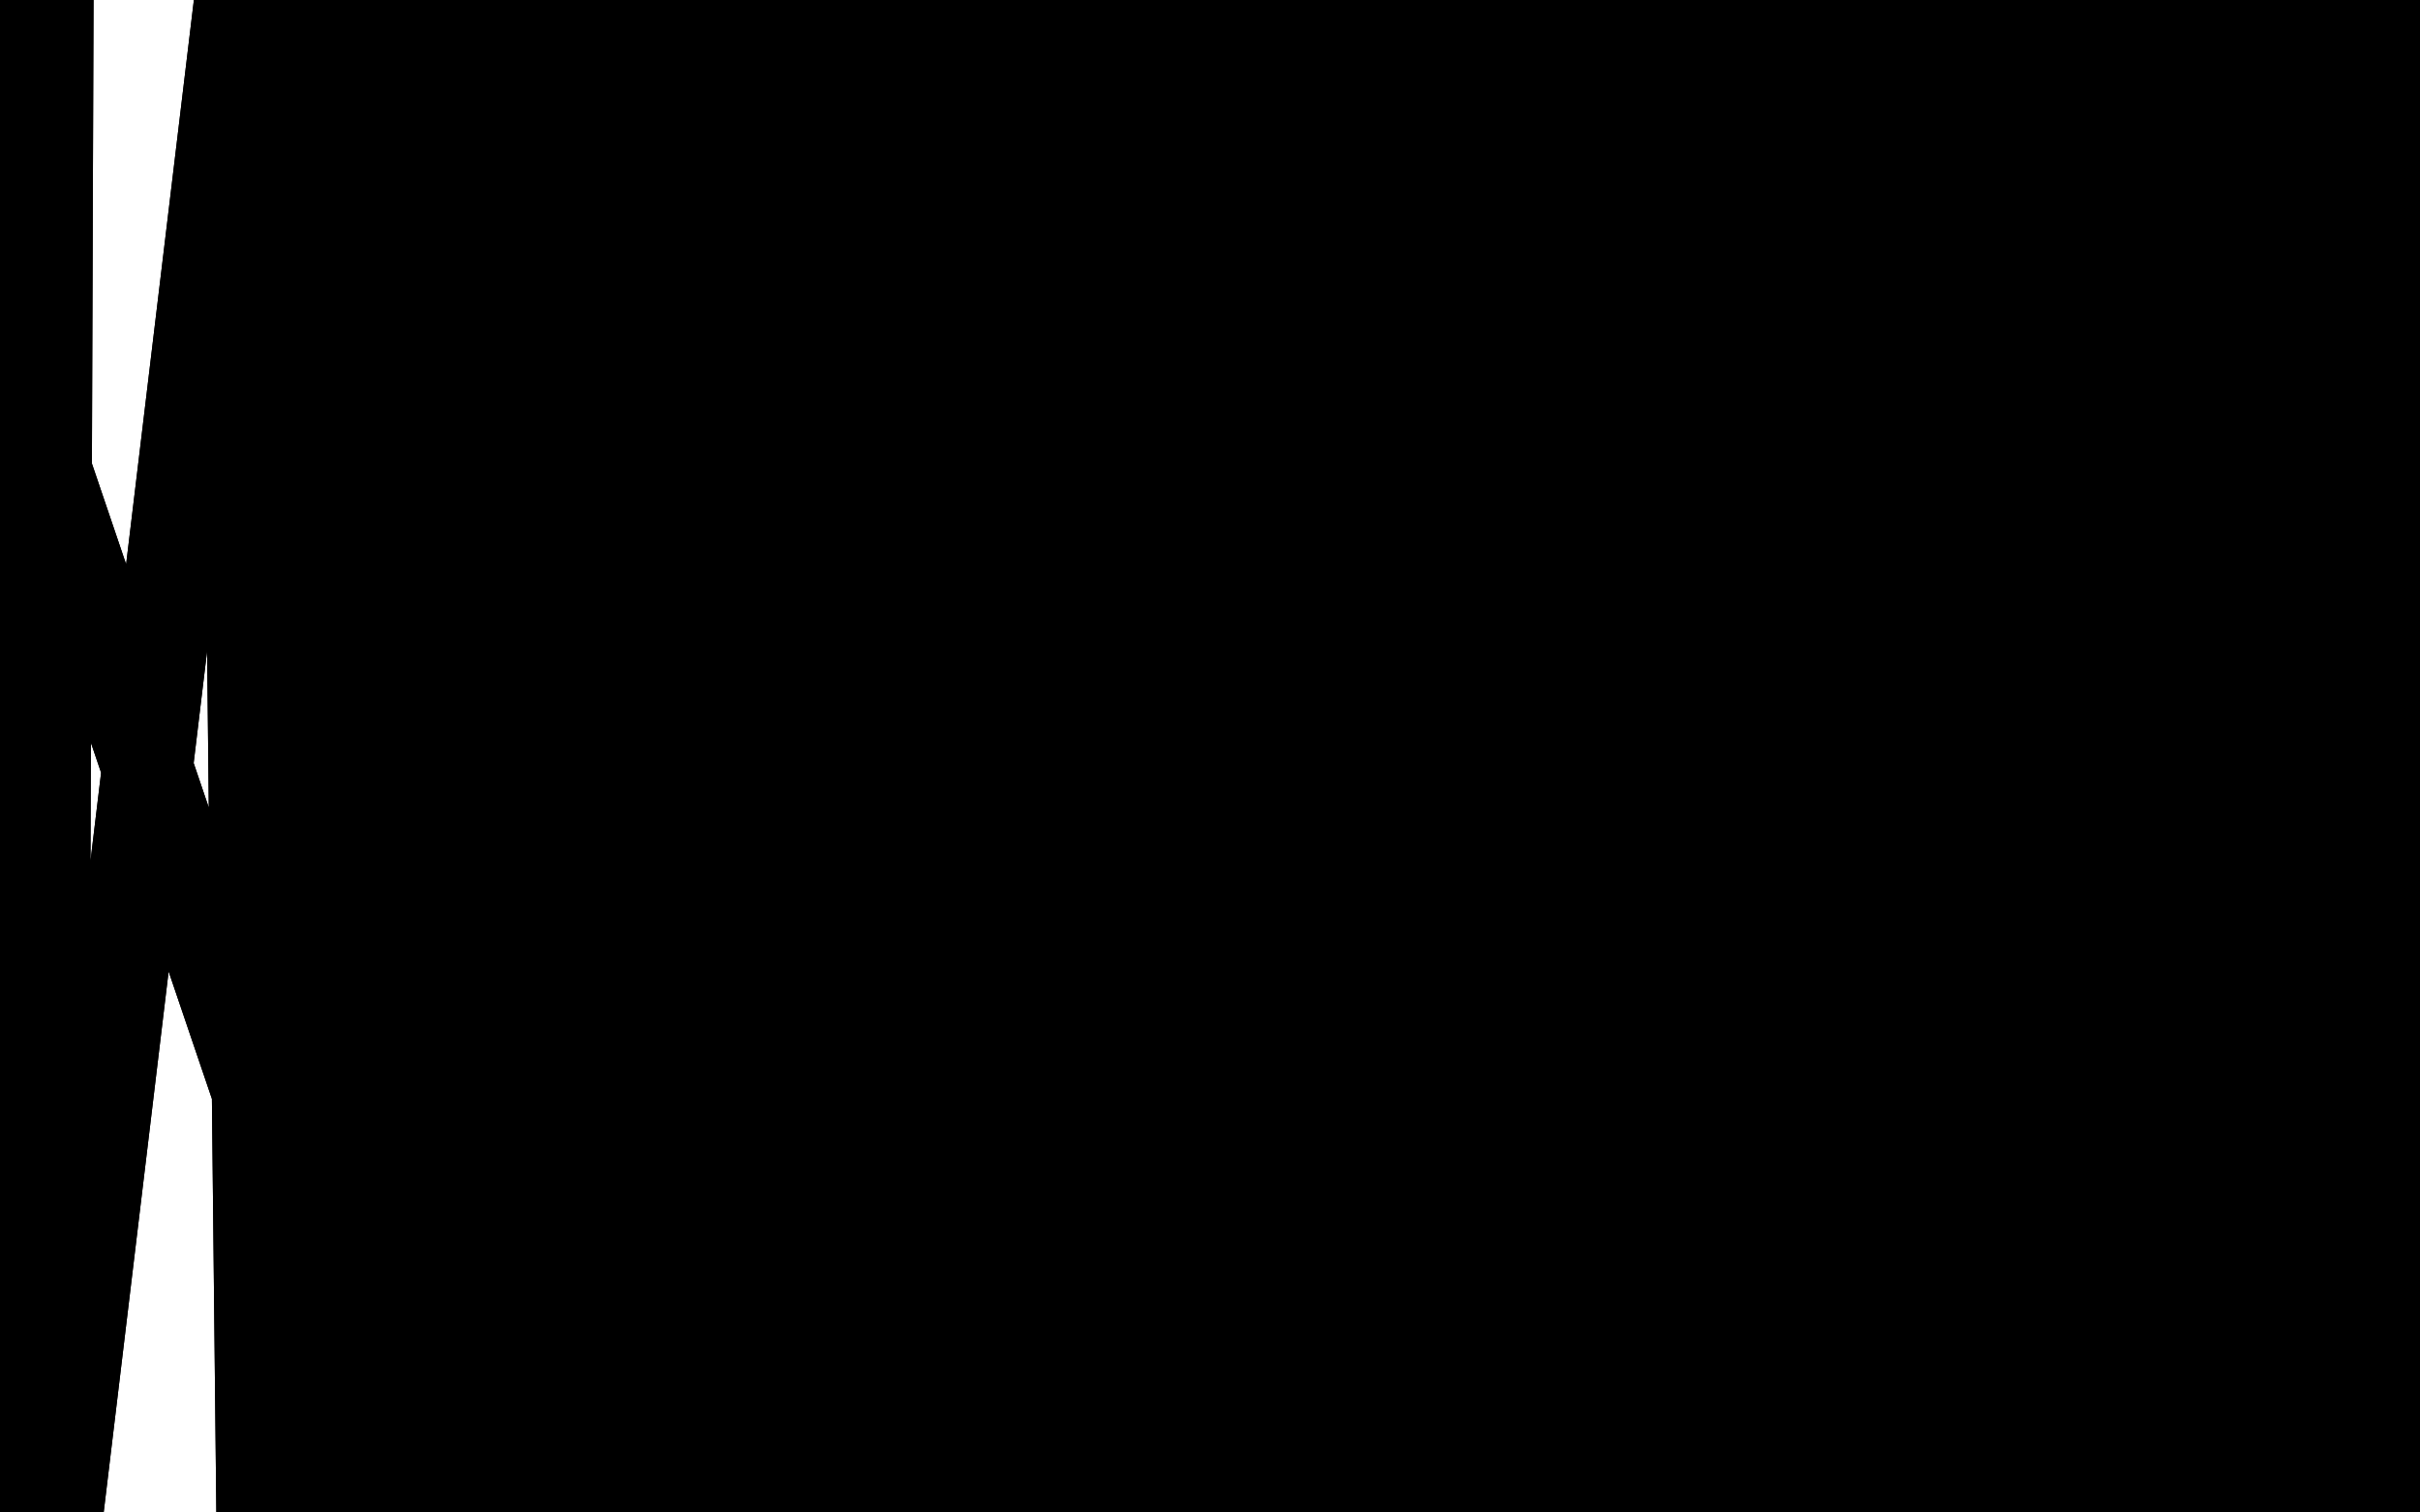 <?xml version="1.0" standalone="no"?>
<!DOCTYPE svg PUBLIC "-//W3C//DTD SVG 1.1//EN"
"http://www.w3.org/Graphics/SVG/1.1/DTD/svg11.dtd">

<svg width="800" height="500" version="1.1" xmlns="http://www.w3.org/2000/svg" xmlns:xlink="http://www.w3.org/1999/xlink" style="stroke-antialiasing: false"><desc>This SVG has been created on https://colorillo.com/</desc><rect x='0' y='0' width='800' height='500' style='fill: rgb(255,255,255); stroke-width:0' /><polyline points="38,508 71,19 51,512 82,18 64,516 93,17 78,518 105,17 93,521 117,14 106,522 134,13 122,522 148,12 137,522" style="fill: none; stroke: #ffffff; stroke-width: 30; stroke-linejoin: round; stroke-linecap: round; stroke-antialiasing: false; stroke-antialias: 0; opacity: 1.0"/>
<polyline points="-10,479 28,28 -6,484 32,25 -1,489 36,24 4,492 39,23 10,497 45,23 20,501 53,22 28,505 61,20 38,508" style="fill: none; stroke: #ffffff; stroke-width: 30; stroke-linejoin: round; stroke-linecap: round; stroke-antialiasing: false; stroke-antialias: 0; opacity: 1.0"/>
<polyline points="137,522 164,11 151,522 177,11 167,522 191,9 182,522 208,9 197,522 220,9 211,522 237,9 227,522 250,9 242,522 267,9 254,523 280,9 270,523 297,9 283,523 310,8 300,524 327,7 314,524 341,7 330,524 356,7 343,524 369,6 359,524 385,6 372,525 399,6 386,527 414,4 400,527 428,3 416,527 443,2 430,527 458,1 443,527 472,0 460,527 487,0 474,527 500,-2 489,527 516,-3 503,527 531,-4 519,527 546,-5 532,527 561,-7 548,527 575,-8 561,527 591,-10 576,527 605,-11 588,527 620,-14 603,525 635,-15 615,525 649,-16 629,525 661,-18 642,525 677,-19 655,525 688,-19 668,525 703,-20 680,525 715,-21 692,525 727,-22 704,527 741,-22 716,527 753,-22 727,528 766,-22 738,528 777,-22 748,529 788,-22 758,530 801,-22 769,530 809,-22 776,532 819,-22 784,532 827,-22 791,533 835,-22 796,533 841,-22 801,533 846,-21 807,533 848,-20 810,533 852,-19 812,533 853,-18 813,533 855,-15 814,533 857,-13 814,533 858,-10 814,533 858,-9 814,533 858,-7 814,533 858,-7 815,533 858,-5 815,532" style="fill: none; stroke: #ffffff; stroke-width: 30; stroke-linejoin: round; stroke-linecap: round; stroke-antialiasing: false; stroke-antialias: 0; opacity: 1.0"/>
<polyline points="25,115 21,109 21,109 59,342 59,342 17,102 17,102 55,345 55,345 16,96 16,96 48,352 48,352 16,90 16,90 37,364 37,364 16,84 16,84 25,379 25,379 16,76 16,76 12,395 12,395 16,67 16,67 3,408 16,54 -10,434 16,50 -12,442 17,46 -13,450 18,41 -13,457 20,39 -13,463 22,35 -13,468 23,32 -13,474 26,29 -10,479 28,28 -6,484 32,25 -1,489 36,24 4,492 39,23 10,497 45,23 20,501 53,22 28,505 61,20 38,508 71,19 51,512 82,18 64,516 93,17 78,518 105,17 93,521 117,14 106,522 134,13 122,522 148,12 137,522 164,11 151,522 177,11 167,522 191,9 182,522 208,9 197,522 220,9 211,522 237,9 227,522 250,9 242,522 267,9 254,523 280,9 270,523 297,9 283,523 310,8 300,524 327,7 314,524 341,7 330,524 356,7 343,524 369,6 359,524 385,6 372,525 399,6 386,527 414,4 400,527 428,3 416,527 443,2 430,527 458,1 443,527 472,0 460,527 487,0 474,527 500,-2 489,527 516,-3 503,527 531,-4 519,527 546,-5 532,527 561,-7 548,527 575,-8 561,527 591,-10 576,527 605,-11 588,527 620,-14 603,525 635,-15 615,525 649,-16 629,525 661,-18 642,525 677,-19 655,525 688,-19 668,525 703,-20 680,525 715,-21 692,525 727,-22 704,527 741,-22 716,527 753,-22 727,528 766,-22 738,528 777,-22 748,529 788,-22 758,530 801,-22 769,530 809,-22 776,532 819,-22 784,532 827,-22 791,533 835,-22 796,533 841,-22 801,533 846,-21 807,533 848,-20 810,533 852,-19 812,533 853,-18 813,533 855,-15 814,533 857,-13 814,533 858,-10 814,533 858,-9 814,533 858,-7 814,533 858,-7 815,533 858,-5 815,532 858,-4 816,530 858,-3 816,530 858,-3 815,530 858,6 810,530" style="fill: none; stroke: #ffffff; stroke-width: 30; stroke-linejoin: round; stroke-linecap: round; stroke-antialiasing: false; stroke-antialias: 0; opacity: 1.0"/>
<polyline points="386,294 394,284 394,284 397,284 397,284 402,284 402,284 408,283 408,283 414,281 414,281 420,280 420,280 425,279 425,279 428,278 431,278 432,278 428,278 421,278 410,279 395,284 383,290 376,296 367,302 361,306 356,311 353,313 349,317 348,319 350,318 354,313 360,311 366,307 374,302 382,298 388,296 397,292 405,290 414,289 421,286 428,284 435,284 442,281 448,280 454,279 460,278 465,278 469,277 472,277 475,277 478,277 481,277 483,277 485,277 486,277 487,278 488,278 488,279 488,280 488,281 488,283 488,284 488,285 488,288 488,290 488,291 488,294 488,296 488,298 488,302 488,305 488,308 488,313 489,316 489,319 489,324 489,328 489,331 488,333 487,336 485,339 481,342 478,345 474,347 470,350 464,353 458,356 452,358 446,362 438,366 432,367 426,369 420,373 414,373 408,375 402,378 395,379 389,380 383,381 380,384 377,385 374,385 372,385 374,385 375,385 377,384 381,383 385,381 389,380 395,379 402,378 408,375 414,373 421,369 430,366 437,361 444,356 453,352 460,347 466,342 472,338 478,331 483,327 486,322 488,318 491,313 491,311 492,307 492,302 492,296 491,290 487,284 485,279 481,274 478,270 475,267 472,264 467,262 465,261 461,261 459,261 455,261 449,261 442,266 433,269 425,272 417,277 411,279 403,283 395,284 389,288 382,290 376,294 370,296 364,298 359,301 354,302 349,302 344,305 341,307 336,308 332,309 328,312 325,313 321,313 319,314 317,314 315,316 313,316" style="fill: none; stroke: #000000; stroke-width: 5; stroke-linejoin: round; stroke-linecap: round; stroke-antialiasing: false; stroke-antialias: 0; opacity: 1.0"/>
<polyline points="386,294 394,284 394,284 397,284 397,284 402,284 402,284 408,283 408,283 414,281 414,281 420,280 420,280 425,279 428,278 431,278 432,278 428,278 421,278 410,279 395,284 383,290 376,296 367,302 361,306 356,311 353,313 349,317 348,319 350,318 354,313 360,311 366,307 374,302 382,298 388,296 397,292 405,290 414,289 421,286 428,284 435,284 442,281 448,280 454,279 460,278 465,278 469,277 472,277 475,277 478,277 481,277 483,277 485,277 486,277 487,278 488,278 488,279 488,280 488,281 488,283 488,284 488,285 488,288 488,290 488,291 488,294 488,296 488,298 488,302 488,305 488,308 488,313 489,316 489,319 489,324 489,328 489,331 488,333 487,336 485,339 481,342 478,345 474,347 470,350 464,353 458,356 452,358 446,362 438,366 432,367 426,369 420,373 414,373 408,375 402,378 395,379 389,380 383,381 380,384 377,385 374,385 372,385 374,385 375,385 377,384 381,383 385,381 389,380 395,379 402,378 408,375 414,373 421,369 430,366 437,361 444,356 453,352 460,347 466,342 472,338 478,331 483,327 486,322 488,318 491,313 491,311 492,307 492,302 492,296 491,290 487,284 485,279 481,274 478,270 475,267 472,264 467,262 465,261 461,261 459,261 455,261 449,261 442,266 433,269 425,272 417,277 411,279 403,283 395,284 389,288 382,290 376,294 370,296 364,298 359,301 354,302 349,302 344,305 341,307 336,308 332,309 328,312 325,313 321,313 319,314 317,314 315,316 313,316 313,314 313,313 313,311 313,308" style="fill: none; stroke: #000000; stroke-width: 5; stroke-linejoin: round; stroke-linecap: round; stroke-antialiasing: false; stroke-antialias: 0; opacity: 1.0"/>
<polyline points="348,394 349,388 349,388 326,297 326,297 354,384 354,384 327,292 327,292 359,379 359,379 331,288 331,288 366,374 366,374 337,280 337,280 375,370 375,370 345,274 345,274 385,367 385,367 354,268 354,268 395,363 395,363 361,263 361,263 404,361 371,258 414,357 381,255 425,355 389,251 431,351 399,248 439,350 408,246 448,349 414,244 454,347 420,242 460,346 427,240 464,345 432,239 469,344 438,236 474,344 443,236 478,344 447,235 481,342 449,234 485,342 452,233 486,342 453,231 487,342 455,230 489,342 455,230 491,342 457,230 491,342 458,230 492,342 458,230 493,342 458,230 491,342 458,230 488,344 457,230 485,346 455,231 478,350 449,233 472,352 443,235 467,356 435,236 461,361 428,239 454,363 420,241 448,366 411,242 439,368 402,245 433,370 395,247 426,373 389,248 420,374 383,248 415,377 377,251 410,379 372,252 408,381 369,253 404,385 366,253 402,386 364,253 399,390 361,253 395,391 360,255 394,394 359,255 392,395 356,255 389,396 354,255 386,396 352,255 382,396 348,255 378,396 345,255 376,396 342,255 372,396 337,255 367,397 333,255 365,397 331,255 361,397 328,255 360,397 327,255 360,397 326,255 360,399 326,255 360,400 326,255" style="fill: none; stroke: #000000; stroke-width: 5; stroke-linejoin: round; stroke-linecap: round; stroke-antialiasing: false; stroke-antialias: 0; opacity: 1.0"/>
<polyline points="341,251 385,402 345,250 389,402 349,248 394,402 354,248 399,402 359,247 404,401 364,245 410,401 371,244 416,401 377,242 425,401 383,240 430,400 388,239 436,400 395,236 443,400 402,234 449,400 409,233 455,399 415,230 461,397 420,230" style="fill: none; stroke: #000000; stroke-width: 5; stroke-linejoin: round; stroke-linecap: round; stroke-antialiasing: false; stroke-antialias: 0; opacity: 1.0"/>
<polyline points="326,255 361,400 326,255 366,400 326,255 369,400 327,255 371,401 330,255 374,401 331,253 377,401 333,252 378,401 336,251 382,402 341,251" style="fill: none; stroke: #000000; stroke-width: 5; stroke-linejoin: round; stroke-linecap: round; stroke-antialiasing: false; stroke-antialias: 0; opacity: 1.0"/>
<polyline points="420,230 466,396 427,226 472,395 432,225 478,392 439,225 485,391 444,224 489,389 449,222 492,386 454,220 497,385 458,219 499,383 461,219 502,381 464,218 503,380 466,217 503,379 466,217 503,379 467,216 503,378 467,216 500,378 467,216 498,378 465,216 494,378 463,216 486,383 459,216 477,390 449,214 469,397 438,214 461,402 431,213 453,408 422,213 443,413 414,213 437,418 403,213 430,423 398,213 422,428 389,213 415,431 381,213 408,434 372,213 402,438 367,213 393,439 360,213 383,441 350,213 376,444 341,213 369,446 334,213 359,447 326,213 350,450 315,213 344,452 306,213 337,456 300,213 328,458 289,213 321,461 278,213 314,463 272,213 306,467 266,213 300,468 259,213 293,471 250,213 287,472 244,213 282,473 239,213 277,474 236,213 272,474 230,213 271,477 227,213 271,478 225,213 269,479 225,213 269,479 223,213 269,480 223,213 271,482 223,213 272,483 225,213 275,483 226,213 277,483 227,213 281,483 230,213 286,480 234,213 293,475 239,213 302,472 245,213 310,468 253,212 316,463 259,211 325,461 267,208 334,458 275,207 342,456 282,203 350,453 292,201 360,452 300,198 371,450 311,195 378,446 322,194 389,444 332,192 402,442 342,190 410,440 354,189 420,438 364,187 431,434 374,186 439,430 382,185 449,427 391,184 458,423 400,184 466,421 408,181 472,417 416,179 480,414 426,178 491,414 436,176 500,412 446,174 514,410 458,172 525,408 469,168 549,401 493,162 560,396 507,158 569,392 518,156 580,389 528,153 590,385 538,153 597,381 544,152 603,379 552,151 609,378 558,150 615,375 563,148 619,374 568,148 621,373 570,148 624,372 572,148 625,370 574,148 626,369 574,148 626,368 574,148 625,368 574,148 621,368 574,148 618,368 574,148 615,369 570,148 607,373 566,148 597,375 561,148 592,379 557,148 581,383 549,148 572,386 537,148 563,391 528,148 549,396 515,150 538,400 500,151 527,402 491,152 515,405 476,153 503,406 465,155 492,408 452,158 480,410 441,159 470,411 431,163 464,413 422,165 458,414 416,167 453,414 410,169 449,414 408,169 446,414 405,169 443,414 405,169" style="fill: none; stroke: #000000; stroke-width: 5; stroke-linejoin: round; stroke-linecap: round; stroke-antialiasing: false; stroke-antialias: 0; opacity: 1.0"/>
<polyline points="348,394 349,388 349,388 326,297 326,297 354,384 354,384 327,292 327,292 359,379 359,379 331,288 331,288 366,374 366,374 337,280 337,280 375,370 375,370 345,274 345,274 385,367 385,367 354,268 354,268 395,363 395,363 361,263 404,361 371,258 414,357 381,255 425,355 389,251 431,351 399,248 439,350 408,246 448,349 414,244 454,347 420,242 460,346 427,240 464,345 432,239 469,344 438,236 474,344 443,236 478,344 447,235 481,342 449,234 485,342 452,233 486,342 453,231 487,342 455,230 489,342 455,230 491,342 457,230 491,342 458,230 492,342 458,230 493,342 458,230 491,342 458,230 488,344 457,230 485,346 455,231 478,350 449,233 472,352 443,235 467,356 435,236 461,361 428,239 454,363 420,241 448,366 411,242 439,368 402,245 433,370 395,247 426,373 389,248 420,374 383,248 415,377 377,251 410,379 372,252 408,381 369,253 404,385 366,253 402,386 364,253 399,390 361,253 395,391 360,255 394,394 359,255 392,395 356,255 389,396 354,255 386,396 352,255 382,396 348,255 378,396 345,255 376,396 342,255 372,396 337,255 367,397 333,255 365,397 331,255 361,397 328,255 360,397 327,255 360,397 326,255 360,399 326,255 360,400 326,255 361,400 326,255 366,400 326,255 369,400 327,255 371,401 330,255 374,401 331,253 377,401 333,252 378,401 336,251 382,402 341,251 385,402 345,250 389,402 349,248 394,402 354,248 399,402 359,247 404,401 364,245 410,401 371,244 416,401 377,242 425,401 383,240 430,400 388,239 436,400 395,236 443,400 402,234 449,400 409,233 455,399 415,230 461,397 420,230 466,396 427,226 472,395 432,225 478,392 439,225 485,391 444,224 489,389 449,222 492,386 454,220 497,385 458,219 499,383 461,219 502,381 464,218 503,380 466,217 503,379 466,217 503,379 467,216 503,378 467,216 500,378 467,216 498,378 465,216 494,378 463,216 486,383 459,216 477,390 449,214 469,397 438,214 461,402 431,213 453,408 422,213 443,413 414,213 437,418 403,213 430,423 398,213 422,428 389,213 415,431 381,213 408,434 372,213 402,438 367,213 393,439 360,213 383,441 350,213 376,444 341,213 369,446 334,213 359,447 326,213 350,450 315,213 344,452 306,213 337,456 300,213 328,458 289,213 321,461 278,213 314,463 272,213 306,467 266,213 300,468 259,213 293,471 250,213 287,472 244,213 282,473 239,213 277,474 236,213 272,474 230,213 271,477 227,213 271,478 225,213 269,479 225,213 269,479 223,213 269,480 223,213 271,482 223,213 272,483 225,213 275,483 226,213 277,483 227,213 281,483 230,213 286,480 234,213 293,475 239,213 302,472 245,213 310,468 253,212 316,463 259,211 325,461 267,208 334,458 275,207 342,456 282,203 350,453 292,201 360,452 300,198 371,450 311,195 378,446 322,194 389,444 332,192 402,442 342,190 410,440 354,189 420,438 364,187 431,434 374,186 439,430 382,185 449,427 391,184 458,423 400,184 466,421 408,181 472,417 416,179 480,414 426,178 491,414 436,176 500,412 446,174 514,410 458,172 525,408 469,168 549,401 493,162 560,396 507,158 569,392 518,156 580,389 528,153 590,385 538,153 597,381 544,152 603,379 552,151 609,378 558,150 615,375 563,148 619,374 568,148 621,373 570,148 624,372 572,148 625,370 574,148 626,369 574,148 626,368 574,148 625,368 574,148 621,368 574,148 618,368 574,148 615,369 570,148 607,373 566,148 597,375 561,148 592,379 557,148 581,383 549,148 572,386 537,148 563,391 528,148 549,396 515,150 538,400 500,151 527,402 491,152 515,405 476,153 503,406 465,155 492,408 452,158 480,410 441,159 470,411 431,163 464,413 422,165 458,414 416,167 453,414 410,169 449,414 408,169 446,414 405,169 443,414 405,169 438,414 405,169 436,412 404,173" style="fill: none; stroke: #000000; stroke-width: 5; stroke-linejoin: round; stroke-linecap: round; stroke-antialiasing: false; stroke-antialias: 0; opacity: 1.0"/>
<polyline points="140,266 194,403 194,403 148,261 148,261 205,408 205,408 153,253 153,253 210,412 210,412 159,246 159,246 214,416 214,416 166,236 166,236 220,422 220,422 175,229 227,428 182,223 234,433 189,217 243,439 200,211 253,444 209,207 265,450 217,201 276,455 227,197 284,458 237,194 297,462 248,191 306,466 256,189 317,469 266,187 328,473 275,186 339,475 283,184 349,480 294,183 363,484 305,181 372,486 315,179 385,490 326,175 395,491 336,172 408,492 347,168 419,495 356,164 428,496 366,159 438,497 376,156 449,497 386,153 459,499 395,150 466,500 405,146 477,500 414,141 486,500 424,136 496,500 431,133 503,500 438,130 511,501 446,128 520,501 454,125 526,502 461,124 532,503 467,123 541,503 476,122 548,503 485,120 555,503 493,120 561,502 503,120 569,499 510,120 576,494 520,123 585,486 526,125 592,480 537,130 598,473 544,136 605,462 552,141 613,453 558,145 619,446 564,148 624,439 569,152 630,430 575,155 633,422 580,159 638,414 585,165 642,408 591,172 646,401 594,175 648,395 597,178 651,389 600,181 652,384 603,184 654,379 605,185 657,375 607,189 657,368 609,194 658,362 610,200 659,356 613,203 660,351 615,207 661,346 615,211 663,342 616,213 664,339 618,214 664,336 618,216 664,335 619,217 664,333 619,217 664,331 619,218 664,331 619,218 663,329 619,218 661,328 619,218 659,327 619,218 657,327 618,218 651,330 615,218 643,335 609,219 633,340 597,219 622,346 586,223 613,353 571,225 599,361 558,229 587,367 544,231 569,375 528,235 555,385 514,236 538,397 497,239 525,405 478,239 507,414 463,240 491,425 447,240 474,436 433,241 460,447 420,241 444,460 405,241 432,468 395,241 420,479 383,240 410,488 375,240 402,495 369,239 393,497 364,237 386,500 359,236 378,503 354,235 372,503 349,233 366,505 345,231 360,506 342,230 353,506 337,229 348,506 334,228 341,506 332,226 333,506 331,226 325,505 328,226 316,500 327,226 306,492 325,229 299,485 320,231 293,480 316,233 287,478 311,236 280,474 306,237 273,471 304,239 267,468 300,240 261,464 299,241 256,461 298,242 253,456 295,242 249,450 294,244 247,447 292,245 244,444 289,246 242,440 287,248 241,438 283,250 237,433 282,251 236,427 280,252 236,423 278,253 236,419 277,253 236,417" style="fill: none; stroke: #000000; stroke-width: 30; stroke-linejoin: round; stroke-linecap: round; stroke-antialiasing: false; stroke-antialias: 0; opacity: 1.0"/>
<polyline points="140,266 194,403 194,403 148,261 148,261 205,408 205,408 153,253 153,253 210,412 210,412 159,246 159,246 214,416 214,416 166,236 166,236 220,422 175,229 227,428 182,223 234,433 189,217 243,439 200,211 253,444 209,207 265,450 217,201 276,455 227,197 284,458 237,194 297,462 248,191 306,466 256,189 317,469 266,187 328,473 275,186 339,475 283,184 349,480 294,183 363,484 305,181 372,486 315,179 385,490 326,175 395,491 336,172 408,492 347,168 419,495 356,164 428,496 366,159 438,497 376,156 449,497 386,153 459,499 395,150 466,500 405,146 477,500 414,141 486,500 424,136 496,500 431,133 503,500 438,130 511,501 446,128 520,501 454,125 526,502 461,124 532,503 467,123 541,503 476,122 548,503 485,120 555,503 493,120 561,502 503,120 569,499 510,120 576,494 520,123 585,486 526,125 592,480 537,130 598,473 544,136 605,462 552,141 613,453 558,145 619,446 564,148 624,439 569,152 630,430 575,155 633,422 580,159 638,414 585,165 642,408 591,172 646,401 594,175 648,395 597,178 651,389 600,181 652,384 603,184 654,379 605,185 657,375 607,189 657,368 609,194 658,362 610,200 659,356 613,203 660,351 615,207 661,346 615,211 663,342 616,213 664,339 618,214 664,336 618,216 664,335 619,217 664,333 619,217 664,331 619,218 664,331 619,218 663,329 619,218 661,328 619,218 659,327 619,218 657,327 618,218 651,330 615,218 643,335 609,219 633,340 597,219 622,346 586,223 613,353 571,225 599,361 558,229 587,367 544,231 569,375 528,235 555,385 514,236 538,397 497,239 525,405 478,239 507,414 463,240 491,425 447,240 474,436 433,241 460,447 420,241 444,460 405,241 432,468 395,241 420,479 383,240 410,488 375,240 402,495 369,239 393,497 364,237 386,500 359,236 378,503 354,235 372,503 349,233 366,505 345,231 360,506 342,230 353,506 337,229 348,506 334,228 341,506 332,226 333,506 331,226 325,505 328,226 316,500 327,226 306,492 325,229 299,485 320,231 293,480 316,233 287,478 311,236 280,474 306,237 273,471 304,239 267,468 300,240 261,464 299,241 256,461 298,242 253,456 295,242 249,450 294,244 247,447 292,245 244,444 289,246 242,440 287,248 241,438 283,250 237,433 282,251 236,427 280,252 236,423 278,253 236,419 277,253 236,417 277,253 236,414" style="fill: none; stroke: #000000; stroke-width: 30; stroke-linejoin: round; stroke-linecap: round; stroke-antialiasing: false; stroke-antialias: 0; opacity: 1.0"/>
<polyline points="438,87 537,80 537,80" style="fill: none; stroke: #ffffff; stroke-width: 30; stroke-linejoin: round; stroke-linecap: round; stroke-antialiasing: false; stroke-antialias: 0; opacity: 1.0"/>
<polyline points="447,84 543,69 543,69 446,84 446,84 549,67 549,67 446,83 446,83 552,65 552,65 444,83 444,83 555,64 555,64 443,83 443,83 557,64 557,64 443,83 558,64 441,86 559,64 438,89 560,64 435,90 561,64 431,93 561,64 428,96 563,64 425,100 564,64 422,102 566,64 420,106 568,64 419,107 569,65 417,109 571,67 416,111 574,67 416,112 575,68 416,112 577,69 415,113 580,70 415,114 581,72 414,114 585,73 414,115 587,75 414,115 592,76 414,115 594,78 414,117 597,80 414,117 600,81 414,118 603,83 414,118 605,84 414,119 608,85 414,120 609,86 414,122 611,87 414,124 615,89 414,124 616,89 414,125 619,90 414,126 621,91 414,128 622,92 414,129 624,93 414,130 626,95 413,131 627,96 413,134 630,97 413,136 632,100 413,137 633,102 413,141 636,104 413,142 638,107 413,145 640,109 413,147 641,111 413,147 642,112 413,148 643,114 411,150 644,114 411,152 644,117 411,152 647,118 410,153 648,118 410,155 649,119 409,157 651,120 408,158 651,122 408,159 652,123 408,163 653,124 406,165 655,125 406,167 657,126 406,169 657,129 405,172 658,130 405,173 659,131 404,174 660,134 404,176 663,136 404,178 663,137 403,178 664,140 403,179 665,141 403,180 666,144 402,180 668,145 402,181 669,147 402,183 670,148 402,183 671,151 402,184 672,152 402,184 672,153 402,184 674,153 402,184 675,155 402,184 675,156 402,185 675,156 402,186 675,156 402,186 676,156 402,186 676,157 402,186 676,158 402,186 677,158 402,186 677,159 402,187 677,159 402,189 679,161 402,189 679,162 402,190 679,163 402,191 679,164 402,191 679,165 402,192 679,165 402,194 679,167 402,194 679,168 402,195 679,169 402,195 679,170 402,196 679,172 402,197 680,172 402,198 680,172 402,200 680,173 402,201 680,173 402,201 680,174 402,201 680,175 402,202 680,176" style="fill: none; stroke: #ffffff; stroke-width: 30; stroke-linejoin: round; stroke-linecap: round; stroke-antialiasing: false; stroke-antialias: 0; opacity: 1.0"/>
<polyline points="447,84 543,69 543,69 446,84 446,84 549,67 549,67 446,83 446,83 552,65 552,65 444,83 444,83 555,64 555,64 443,83 443,83 557,64 443,83 558,64 441,86 559,64 438,89 560,64 435,90 561,64 431,93 561,64 428,96 563,64 425,100 564,64 422,102 566,64 420,106 568,64 419,107 569,65 417,109 571,67 416,111 574,67 416,112 575,68 416,112 577,69 415,113 580,70 415,114 581,72 414,114 585,73 414,115 587,75 414,115 592,76 414,115 594,78 414,117 597,80 414,117 600,81 414,118 603,83 414,118 605,84 414,119 608,85 414,120 609,86 414,122 611,87 414,124 615,89 414,124 616,89 414,125 619,90 414,126 621,91 414,128 622,92 414,129 624,93 414,130 626,95 413,131 627,96 413,134 630,97 413,136 632,100 413,137 633,102 413,141 636,104 413,142 638,107 413,145 640,109 413,147 641,111 413,147 642,112 413,148 643,114 411,150 644,114 411,152 644,117 411,152 647,118 410,153 648,118 410,155 649,119 409,157 651,120 408,158 651,122 408,159 652,123 408,163 653,124 406,165 655,125 406,167 657,126 406,169 657,129 405,172 658,130 405,173 659,131 404,174 660,134 404,176 663,136 404,178 663,137 403,178 664,140 403,179 665,141 403,180 666,144 402,180 668,145 402,181 669,147 402,183 670,148 402,183 671,151 402,184 672,152 402,184 672,153 402,184 674,153 402,184 675,155 402,184 675,156 402,185 675,156 402,186 675,156 402,186 676,156 402,186 676,157 402,186 676,158 402,186 677,158 402,186 677,159 402,187 677,159 402,189 679,161 402,189 679,162 402,190 679,163 402,191 679,164 402,191 679,165 402,192 679,165 402,194 679,167 402,194 679,168 402,195 679,169 402,195 679,170 402,196 679,172 402,197 680,172 402,198 680,172 402,200 680,173 402,201 680,173 402,201 680,174 402,201 680,175 402,202 680,176" style="fill: none; stroke: #ffffff; stroke-width: 30; stroke-linejoin: round; stroke-linecap: round; stroke-antialiasing: false; stroke-antialias: 0; opacity: 1.0"/>
<polyline points="457,173 472,112 472,112 457,174 457,174 472,112 472,112 457,174 457,174 471,112 471,112 457,174 457,174 469,112 469,112 455,174 455,174 467,112 467,112 453,170 453,170 466,107 466,107 453,170 464,104 450,169 461,102 448,168 457,101 444,168 453,100 442,168 448,100 438,172 442,101 437,172 437,101 433,174 432,101 430,174 427,100 426,174 422,97 424,173 417,96 421,173 414,95 420,173 408,95 417,173 403,93 416,173 399,93 415,173 394,93 414,173 389,93 414,173 386,93 413,173 381,93 411,174 375,93 410,174 371,93 408,175 367,93 408,175 365,93 406,175 361,93 405,176 359,93 405,178 356,95 404,178 354,97 403,179 350,100 402,179 348,102" style="fill: none; stroke: #ffffff; stroke-width: 30; stroke-linejoin: round; stroke-linecap: round; stroke-antialiasing: false; stroke-antialias: 0; opacity: 1.0"/>
<polyline points="457,173 472,112 472,112 457,174 457,174 472,112 472,112 457,174 457,174 471,112 471,112 457,174 457,174 469,112 469,112 455,174 455,174 467,112 467,112 453,170 453,170 466,107 453,170 464,104 450,169 461,102 448,168 457,101 444,168 453,100 442,168 448,100 438,172 442,101 437,172 437,101 433,174 432,101 430,174 427,100 426,174 422,97 424,173 417,96 421,173 414,95 420,173 408,95 417,173 403,93 416,173 399,93 415,173 394,93 414,173 389,93 414,173 386,93 413,173 381,93 411,174 375,93 410,174 371,93 408,175 367,93 408,175 365,93 406,175 361,93 405,176 359,93 405,178 356,95 404,178 354,97 403,179 350,100 402,179 348,102 402,179 345,104 400,179 344,106 399,179 343,106 399,179 342,106 398,179 342,102" style="fill: none; stroke: #ffffff; stroke-width: 30; stroke-linejoin: round; stroke-linecap: round; stroke-antialiasing: false; stroke-antialias: 0; opacity: 1.0"/>
<polyline points="433,165 431,165 431,165 360,81 360,81 430,167 430,167 355,81 355,81 428,170 428,170 350,81 350,81 427,173 427,173 345,83 345,83 425,176 425,176 341,83 341,83 424,178 424,178 336,84 336,84 421,180 421,180 331,85 331,85 420,183 327,85 416,184 324,86 414,185 319,87 413,185 316,87 411,187 313,87 409,187 311,89 408,189 308,89 406,189 306,89 405,189 304,90 404,189 302,91 404,189 300,91 403,189 298,92 402,189 294,93 402,189 293,95 399,189 289,96 398,189 288,97 397,189 284,98 397,189 282,100 395,189 280,101 395,189 277,102 394,189 275,103 393,189 272,106 392,189 271,106 391,189 269,107 389,189 266,107 388,187 265,108 387,187 264,108 386,186 261,109 385,185 260,109" style="fill: none; stroke: #ffffff; stroke-width: 30; stroke-linejoin: round; stroke-linecap: round; stroke-antialiasing: false; stroke-antialias: 0; opacity: 1.0"/>
<polyline points="433,165 431,165 431,165 360,81 360,81 430,167 430,167 355,81 355,81 428,170 428,170 350,81 350,81 427,173 427,173 345,83 345,83 425,176 425,176 341,83 341,83 424,178 424,178 336,84 336,84 421,180 421,180 331,85 420,183 327,85 416,184 324,86 414,185 319,87 413,185 316,87 411,187 313,87 409,187 311,89 408,189 308,89 406,189 306,89 405,189 304,90 404,189 302,91 404,189 300,91 403,189 298,92 402,189 294,93 402,189 293,95 399,189 289,96 398,189 288,97 397,189 284,98 397,189 282,100 395,189 280,101 395,189 277,102 394,189 275,103 393,189 272,106 392,189 271,106 391,189 269,107 389,189 266,107 388,187 265,108 387,187 264,108 386,186 261,109 385,185 260,109 383,184 260,109" style="fill: none; stroke: #ffffff; stroke-width: 30; stroke-linejoin: round; stroke-linecap: round; stroke-antialiasing: false; stroke-antialias: 0; opacity: 1.0"/>
<polyline points="364,53 449,141 449,141 364,53 449,142 361,53 446,146 360,53 443,150 356,53 441,155 354,54 438,159 349,57 435,164 347,58 431,168 342,58 430,172 339,59 427,174 337,61 425,176 336,61 424,178 333,62 421,178 331,63 421,179 331,63 420,179 330,64 419,180 328,64 417,180 327,64 415,181 326,64 414,181 325,64 414,183 325,65 411,184 324,65 410,185 321,67 408,186 321,68 408,187 320,68 408,187 319,69 406,187 317,69 406,189 317,70 405,189 316,70 405,189 316,70 404,189 315,70 404,189 314,72 403,191 313,72 403,192 313,73 402,194 313,74 402,195 313,75 402,196 311,75 402,196" style="fill: none; stroke: #ffffff; stroke-width: 30; stroke-linejoin: round; stroke-linecap: round; stroke-antialiasing: false; stroke-antialias: 0; opacity: 1.0"/>
<polyline points="364,53 449,141 364,53 449,142 361,53 446,146 360,53 443,150 356,53 441,155 354,54 438,159 349,57 435,164 347,58 431,168 342,58 430,172 339,59 427,174 337,61 425,176 336,61 424,178 333,62 421,178 331,63 421,179 331,63 420,179 330,64 419,180 328,64 417,180 327,64 415,181 326,64 414,181 325,64 414,183 325,65 411,184 324,65 410,185 321,67 408,186 321,68 408,187 320,68 408,187 319,69 406,187 317,69 406,189 317,70 405,189 316,70 405,189 316,70 404,189 315,70 404,189 314,72 403,191 313,72 403,192 313,73 402,194 313,74 402,195 313,75 402,196 311,75 402,196" style="fill: none; stroke: #ffffff; stroke-width: 30; stroke-linejoin: round; stroke-linecap: round; stroke-antialiasing: false; stroke-antialias: 0; opacity: 1.0"/>
<polyline points="735,239 738,240 738,240 704,313 704,313 738,241 738,241 704,316 704,316 740,241 740,241 704,318 704,318 740,242 740,242 704,319 704,319 740,242 740,242 704,320 704,320 740,242 740,242 704,322 704,322 740,242 704,323 740,242 703,324 740,242 703,325 740,244 703,327 740,244 703,328 740,245 702,329 740,246 701,330 740,246 701,331 740,248 698,333 740,248 698,334 740,250 697,336 741,251 696,338 741,252 696,339 741,253 696,339 741,253 696,340 741,255 696,340 741,256 696,344 742,258 694,344 742,261 694,347 743,262 693,351 744,266 692,356 746,268 691,362 746,272 688,369 746,275 686,375 747,279 686,381 748,283 685,388 748,285 683,394 748,289 683,397 748,291 682,401 748,295 681,402 748,296 680,405 748,297 680,407 748,300 679,408 748,301 676,410 747,302 675,413 747,303 672,414 747,305 670,418 747,306 669,422 747,307 668,425 746,308 665,428 746,308 663,433 746,308 663,435 746,308 660,438 746,308 658,440 746,308 658,442 746,308 657,444 746,308 655,445 746,308 655,446 746,308 654,446 746,308 653,446 746,308 652,446 746,308 651,445 746,308 648,444 746,308 646,441 744,308 644,438 743,308 641,434 741,307 638,431 740,305 636,429 738,303 633,427 737,302 631,423 736,298 627,421 733,296 625,421 733,295 621,418 732,294 618,417 732,291 615,416 731,290 611,416 730,290 609,416 730,289 607,416 730,288 604,416 729,288 602,416 729,286 599,416 729,285 597,416 729,284 594,416 729,284 592,416 727,284 590,416 727,283 587,414 727,283 586,414 727,281 583,414 727,281 581,413 726,280 580,412 726,280 577,411 726,279 575,410 725,279 574,408 725,278 571,408 724,278 569,407 724,277 568,406 724,275 565,405 723,274 563,403 723,273 561,402 721,273 559,402 721,272 555,402 721,272 554,401 721,272 552,400 721,272 549,399 721,272 548,397 720,270 547,397 720,269 544,397 720,269 543,396 719,268 541,396 719,268 538,395 718,267 537,394 718,267 535,392 716,267 533,391 716,267 532,391 716,266 530,390 716,266 527,390 716,266 526,389 715,264 524,388 715,264 522,386 715,264 520,385 715,264 519,385 715,263 516,384 715,263 514,383 715,263 513,383 714,262 511,381 714,262 509,380 714,262 508,379 714,262 507,378 713,261 505,378 713,261 504,377 713,261 503,377" style="fill: none; stroke: #ffffff; stroke-width: 30; stroke-linejoin: round; stroke-linecap: round; stroke-antialiasing: false; stroke-antialias: 0; opacity: 1.0"/>
<polyline points="735,239 738,240 738,240 704,313 704,313 738,241 738,241 704,316 704,316 740,241 740,241 704,318 704,318 740,242 740,242 704,319 704,319 740,242 740,242 704,320 704,320 740,242 740,242 704,322 740,242 704,323 740,242 703,324 740,242 703,325 740,244 703,327 740,244 703,328 740,245 702,329 740,246 701,330 740,246 701,331 740,248 698,333 740,248 698,334 740,250 697,336 741,251 696,338 741,252 696,339 741,253 696,339 741,253 696,340 741,255 696,340 741,256 696,344 742,258 694,344 742,261 694,347 743,262 693,351 744,266 692,356 746,268 691,362 746,272 688,369 746,275 686,375 747,279 686,381 748,283 685,388 748,285 683,394 748,289 683,397 748,291 682,401 748,295 681,402 748,296 680,405 748,297 680,407 748,300 679,408 748,301 676,410 747,302 675,413 747,303 672,414 747,305 670,418 747,306 669,422 747,307 668,425 746,308 665,428 746,308 663,433 746,308 663,435 746,308 660,438 746,308 658,440 746,308 658,442 746,308 657,444 746,308 655,445 746,308 655,446 746,308 654,446 746,308 653,446 746,308 652,446 746,308 651,445 746,308 648,444 746,308 646,441 744,308 644,438 743,308 641,434 741,307 638,431 740,305 636,429 738,303 633,427 737,302 631,423 736,298 627,421 733,296 625,421 733,295 621,418 732,294 618,417 732,291 615,416 731,290 611,416 730,290 609,416 730,289 607,416 730,288 604,416 729,288 602,416 729,286 599,416 729,285 597,416 729,284 594,416 729,284 592,416 727,284 590,416 727,283 587,414 727,283 586,414 727,281 583,414 727,281 581,413 726,280 580,412 726,280 577,411 726,279 575,410 725,279 574,408 725,278 571,408 724,278 569,407 724,277 568,406 724,275 565,405 723,274 563,403 723,273 561,402 721,273 559,402 721,272 555,402 721,272 554,401 721,272 552,400 721,272 549,399 721,272 548,397 720,270 547,397 720,269 544,397 720,269 543,396 719,268 541,396 719,268 538,395 718,267 537,394 718,267 535,392 716,267 533,391 716,267 532,391 716,266 530,390 716,266 527,390 716,266 526,389 715,264 524,388 715,264 522,386 715,264 520,385 715,264 519,385 715,263 516,384 715,263 514,383 715,263 513,383 714,262 511,381 714,262 509,380 714,262 508,379 714,262 507,378 713,261 505,378 713,261 504,377 713,261 503,377" style="fill: none; stroke: #ffffff; stroke-width: 30; stroke-linejoin: round; stroke-linecap: round; stroke-antialiasing: false; stroke-antialias: 0; opacity: 1.0"/>
<polyline points="688,453 688,458 688,458 690,395 690,395 687,461 687,461 690,395 690,395 687,464 687,464 690,394 690,394 686,468 688,394 685,475 688,392 681,480 687,392 680,485 687,392 680,486 683,391 680,489 682,392 680,489 680,392 680,489 677,394 680,489 675,394 679,489 671,395 679,489 669,395 676,489 665,395 675,489 663,396 675,489 660,396 672,489 658,396 671,489 655,396 669,489 652,396 668,489 649,396 665,489 646,397 663,489 643,397 661,489 640,397 659,489 637,397 658,489 633,397 657,489 629,399 655,489 626,399 654,489 621,401 653,489 618,401 652,489 614,402 651,489 603,407 651,490 602,412 647,490 594,413 646,490 591,414 646,490 587,414 644,490 586,416 644,490 583,417 644,489 582,417 644,488 582,417 644,486 581,417 644,485 580,417 644,485 579,417 644,484 577,417 644,483 576,417 644,482 575,417 644,482 574,417 644,480 572,417 643,480 571,417" style="fill: none; stroke: #ffffff; stroke-width: 30; stroke-linejoin: round; stroke-linecap: round; stroke-antialiasing: false; stroke-antialias: 0; opacity: 1.0"/>
<polyline points="688,453 688,458 688,458 690,395 690,395 687,461 687,461 690,395 690,395 687,464 687,464 690,394 686,468 688,394 685,475 688,392 681,480 687,392 680,485 687,392 680,486 683,391 680,489 682,392 680,489 680,392 680,489 677,394 680,489 675,394 679,489 671,395 679,489 669,395 676,489 665,395 675,489 663,396 675,489 660,396 672,489 658,396 671,489 655,396 669,489 652,396 668,489 649,396 665,489 646,397 663,489 643,397 661,489 640,397 659,489 637,397 658,489 633,397 657,489 629,399 655,489 626,399 654,489 621,401 653,489 618,401 652,489 614,402 651,489 603,407 651,490 602,412 647,490 594,413 646,490 591,414 646,490 587,414 644,490 586,416 644,490 583,417 644,489 582,417 644,488 582,417 644,486 581,417 644,485 580,417 644,485 579,417 644,484 577,417 644,483 576,417 644,482 575,417 644,482 574,417 644,480 572,417 643,480 571,417 642,480 571,417 642,479 570,417 642,478 570,417 642,478 571,417" style="fill: none; stroke: #ffffff; stroke-width: 30; stroke-linejoin: round; stroke-linecap: round; stroke-antialiasing: false; stroke-antialias: 0; opacity: 1.0"/>
<polyline points="92,336 86,328 86,328 81,319 81,319 81,318 81,318 81,317 81,317 81,316 81,316 81,314 81,313 81,312 81,311" style="fill: none; stroke: #ffffff; stroke-width: 30; stroke-linejoin: round; stroke-linecap: round; stroke-antialiasing: false; stroke-antialias: 0; opacity: 1.0"/>
<polyline points="84,327 64,267 64,267 86,327 86,327 64,267 64,267 87,327 87,327 65,267 65,267 88,327 88,327 65,266 65,266 89,327 65,266 90,327 66,266 92,327 67,266 93,327 68,266 93,327 70,266 94,327 70,266 95,327 70,266 97,328 71,266 98,328 72,266 106,340 77,272 110,344 78,274 111,344 79,275 115,346 81,277 117,347 81,277 120,349 82,277 122,349 83,277 123,349 84,277 126,349 86,277 127,349 87,277 128,349 87,275 131,349 88,275 132,349 89,274 134,349 92,273 134,349 93,272 137,347 94,272 138,346 95,270 140,345 98,269 140,344 99,268 143,341 101,267 144,338 103,264 147,336 104,262 148,334 105,261 150,331 108,258 153,330 111,256 155,329 112,255 159,328 115,252 160,327 119,251 162,325 121,248 164,325 122,246 167,324 125,245 169,323 127,242 170,322 128,242 171,320 129,240 172,320 131,239 173,319 132,237 175,319 133,236 176,319 134,236 176,319 134,235 177,318 136,234 178,318 136,233 180,317 137,231 181,316 138,230 182,314 139,229 182,313 140,226 183,313 140,225 184,312 142,224 186,309 144,222 188,307 147,220 189,305 147,219 192,302 149,217 194,301 150,214 194,297 153,213 197,296 154,212 198,294 155,209 199,290 156,208 200,288 159,207 200,285 159,206 201,283 160,205 203,280 161,203 204,278 162,202 206,277 164,202 206,275 164,201 208,274 165,201 209,272 166,201 209,269 167,200 210,268 167,198 210,267 167,197 211,266 169,196 211,263 170,195 211,262 170,195 212,261 171,195 214,261 172,194 215,259 173,194 216,258 175,192 217,257 176,192 217,256 176,191 219,255 177,190 220,255 178,189 221,253 180,189 222,252 181,187 222,248 181,186 222,248 181,185 222,247 182,184 219,235 182,173 219,234 182,172 220,234 183,172 227,239 188,176 230,240 191,176 232,241 193,176 234,241 194,176 236,241 195,176 238,241 198,176 241,241 199,175 242,237 200,172 242,236 201,170 244,235 204,168 248,234 206,165 250,233 210,165 256,233 217,165 259,233 220,165 262,233 222,165 265,233 225,165 266,233 227,165 267,230 228,163 269,230 230,162 270,228 230,159 271,226 231,158 273,225 232,157 275,225 234,156 277,224 236,155 278,224 237,155 280,224 238,155 281,223 239,155 282,223 241,153 283,223 241,153 283,222 242,153" style="fill: none; stroke: #ffffff; stroke-width: 30; stroke-linejoin: round; stroke-linecap: round; stroke-antialiasing: false; stroke-antialias: 0; opacity: 1.0"/>
<polyline points="84,327 64,267 64,267 86,327 86,327 64,267 64,267 87,327 87,327 65,267 65,267 88,327 88,327 65,266 89,327 65,266 90,327 66,266 92,327 67,266 93,327 68,266 93,327 70,266 94,327 70,266 95,327 70,266 97,328 71,266 98,328 72,266 106,340 77,272 110,344 78,274 111,344 79,275 115,346 81,277 117,347 81,277 120,349 82,277 122,349 83,277 123,349 84,277 126,349 86,277 127,349 87,277 128,349 87,275 131,349 88,275 132,349 89,274 134,349 92,273 134,349 93,272 137,347 94,272 138,346 95,270 140,345 98,269 140,344 99,268 143,341 101,267 144,338 103,264 147,336 104,262 148,334 105,261 150,331 108,258 153,330 111,256 155,329 112,255 159,328 115,252 160,327 119,251 162,325 121,248 164,325 122,246 167,324 125,245 169,323 127,242 170,322 128,242 171,320 129,240 172,320 131,239 173,319 132,237 175,319 133,236 176,319 134,236 176,319 134,235 177,318 136,234 178,318 136,233 180,317 137,231 181,316 138,230 182,314 139,229 182,313 140,226 183,313 140,225 184,312 142,224 186,309 144,222 188,307 147,220 189,305 147,219 192,302 149,217 194,301 150,214 194,297 153,213 197,296 154,212 198,294 155,209 199,290 156,208 200,288 159,207 200,285 159,206 201,283 160,205 203,280 161,203 204,278 162,202 206,277 164,202 206,275 164,201 208,274 165,201 209,272 166,201 209,269 167,200 210,268 167,198 210,267 167,197 211,266 169,196 211,263 170,195 211,262 170,195 212,261 171,195 214,261 172,194 215,259 173,194 216,258 175,192 217,257 176,192 217,256 176,191 219,255 177,190 220,255 178,189 221,253 180,189 222,252 181,187 222,248 181,186 222,248 181,185 222,247 182,184 219,235 182,173 219,234 182,172 220,234 183,172 227,239 188,176 230,240 191,176 232,241 193,176 234,241 194,176 236,241 195,176 238,241 198,176 241,241 199,175 242,237 200,172 242,236 201,170 244,235 204,168 248,234 206,165 250,233 210,165 256,233 217,165 259,233 220,165 262,233 222,165 265,233 225,165 266,233 227,165 267,230 228,163 269,230 230,162 270,228 230,159 271,226 231,158 273,225 232,157 275,225 234,156 277,224 236,155 278,224 237,155 280,224 238,155 281,223 239,155 282,223 241,153 283,223 241,153 283,222 242,153" style="fill: none; stroke: #ffffff; stroke-width: 30; stroke-linejoin: round; stroke-linecap: round; stroke-antialiasing: false; stroke-antialias: 0; opacity: 1.0"/>
<polyline points="464,495 447,480 447,480 444,479 444,479 443,478 443,478 441,477 441,477 438,475 438,475 414,455 414,455 455,518 455,518 402,446 402,446 444,513 444,513 395,446 437,513 389,449 433,516 385,451 428,519 380,455 425,522 371,456 419,521 366,456 414,521 363,457 411,521 359,457 408,521 354,458 406,521 353,458 403,521 349,460 402,521 348,462 402,521 348,463 400,522 347,464 398,522 338,463 389,519 334,462 387,519 331,462 383,519 330,462 382,519 325,462 377,519 322,462 376,519 319,462 372,519 315,464 370,521 305,464 359,521 300,464 354,521 295,464 350,521 292,464 347,521 288,466 343,522 283,468 341,522 281,469 337,523 283,480 338,532 282,482 338,533 281,484 337,535 278,484 334,535 277,485 332,536 275,485 331,538" style="fill: none; stroke: #ffffff; stroke-width: 30; stroke-linejoin: round; stroke-linecap: round; stroke-antialiasing: false; stroke-antialias: 0; opacity: 1.0"/>
<polyline points="464,495 447,480 447,480 444,479 444,479 443,478 443,478 441,477 441,477 438,475 438,475 414,455 414,455 455,518 455,518 402,446 402,446 444,513 395,446 437,513 389,449 433,516 385,451 428,519 380,455 425,522 371,456 419,521 366,456 414,521 363,457 411,521 359,457 408,521 354,458 406,521 353,458 403,521 349,460 402,521 348,462 402,521 348,463 400,522 347,464 398,522 338,463 389,519 334,462 387,519 331,462 383,519 330,462 382,519 325,462 377,519 322,462 376,519 319,462 372,519 315,464 370,521 305,464 359,521 300,464 354,521 295,464 350,521 292,464 347,521 288,466 343,522 283,468 341,522 281,469 337,523 283,480 338,532 282,482 338,533 281,484 337,535 278,484 334,535 277,485 332,536 275,485 331,538 255,475 314,527 313,525 253,474 313,527 259,480 316,533 258,480 316,533" style="fill: none; stroke: #ffffff; stroke-width: 30; stroke-linejoin: round; stroke-linecap: round; stroke-antialiasing: false; stroke-antialias: 0; opacity: 1.0"/>
<polyline points="206,472 212,472 212,472 217,472 217,472 226,472 226,472 233,471 233,471 241,469 241,469 249,469 249,469 256,469 256,469 265,468 273,468 282,468 289,468 298,467 305,466 313,463 320,462 328,460 336,456 342,455 348,452 354,450 360,450 366,449 370,447 374,447 378,447 383,447 387,446 391,446 394,446 398,446 400,446 403,446 406,446 409,446 413,446 414,446 416,446 417,446 420,446 421,449 424,450 426,452 428,455 431,456 436,458 438,462 442,464 444,467 447,468 449,471 453,473 454,474 457,477 460,480 461,482 465,484 466,486 469,489 471,491 472,492 475,494 476,496 477,497 478,497 478,499 480,499 481,500 481,501 482,502 483,503 485,503 485,505 486,506 486,507 487,510 488,510 489,512 491,514 491,516 491,518 492,521 493,522 493,523 494,524 494,525 496,525 497,525" style="fill: none; stroke: #ffffff; stroke-width: 30; stroke-linejoin: round; stroke-linecap: round; stroke-antialiasing: false; stroke-antialias: 0; opacity: 1.0"/>
<polyline points="206,472 212,472 212,472 217,472 217,472 226,472 226,472 233,471 233,471 241,469 241,469 249,469 249,469 256,469 265,468 273,468 282,468 289,468 298,467 305,466 313,463 320,462 328,460 336,456 342,455 348,452 354,450 360,450 366,449 370,447 374,447 378,447 383,447 387,446 391,446 394,446 398,446 400,446 403,446 406,446 409,446 413,446 414,446 416,446 417,446 420,446 421,449 424,450 426,452 428,455 431,456 436,458 438,462 442,464 444,467 447,468 449,471 453,473 454,474 457,477 460,480 461,482 465,484 466,486 469,489 471,491 472,492 475,494 476,496 477,497 478,497 478,499 480,499 481,500 481,501 482,502 483,503 485,503 485,505 486,506 486,507 487,510 488,510 489,512 491,514 491,516 491,518 492,521 493,522 493,523 494,524 494,525 496,525 497,525 496,525" style="fill: none; stroke: #ffffff; stroke-width: 30; stroke-linejoin: round; stroke-linecap: round; stroke-antialiasing: false; stroke-antialias: 0; opacity: 1.0"/>
<polyline points="365,442 367,442 367,442 372,442 372,442 377,444 377,444 385,444 385,444 395,444 395,444 403,445 403,445 414,447 414,447 424,450 431,450 437,453 446,456 453,457 460,460 466,462 471,463 478,466 483,466 488,467 493,468 498,468 503,468 507,468 511,468 516,468 521,468 526,468 532,468 536,468 539,467 544,466 549,463 553,462 557,458 560,456 563,450 566,446 568,441 570,435 571,430 572,427 572,421 572,417 571,413 569,410 566,407 561,402 559,399 557,396 554,392 552,390 550,388 549,386 549,385 550,389 553,394 555,401 559,407 561,417 564,427 566,434 568,440 568,447 568,455 568,460 568,464 564,471 559,478 553,485 547,491 543,494 538,495 532,497 526,497 519,497 513,497 508,497 502,497 497,497 493,497 489,497 487,496 486,495 485,494 485,492 486,491 489,491 493,490 503,485 514,482 528,477 546,469 559,463 571,456 583,451 591,447 597,446 599,445 602,444 603,444 600,444 597,447 577,463 563,474 548,489 536,500 525,510 515,519 509,527 505,532 503,534 503,536 508,535 520,533 536,528 554,519 572,510 587,497 598,489 605,484 609,480 610,479 611,478 609,478 607,479 604,480 602,482 598,484 596,485 593,488 592,488 592,489 592,488 592,486 593,482" style="fill: none; stroke: #ffffff; stroke-width: 30; stroke-linejoin: round; stroke-linecap: round; stroke-antialiasing: false; stroke-antialias: 0; opacity: 1.0"/>
<polyline points="365,442 367,442 367,442 372,442 372,442 377,444 377,444 385,444 385,444 395,444 395,444 403,445 403,445 414,447 424,450 431,450 437,453 446,456 453,457 460,460 466,462 471,463 478,466 483,466 488,467 493,468 498,468 503,468 507,468 511,468 516,468 521,468 526,468 532,468 536,468 539,467 544,466 549,463 553,462 557,458 560,456 563,450 566,446 568,441 570,435 571,430 572,427 572,421 572,417 571,413 569,410 566,407 561,402 559,399 557,396 554,392 552,390 550,388 549,386 549,385 550,389 553,394 555,401 559,407 561,417 564,427 566,434 568,440 568,447 568,455 568,460 568,464 564,471 559,478 553,485 547,491 543,494 538,495 532,497 526,497 519,497 513,497 508,497 502,497 497,497 493,497 489,497 487,496 486,495 485,494 485,492 486,491 489,491 493,490 503,485 514,482 528,477 546,469 559,463 571,456 583,451 591,447 597,446 599,445 602,444 603,444 600,444 597,447 577,463 563,474 548,489 536,500 525,510 515,519 509,527 505,532 503,534 503,536 508,535 520,533 536,528 554,519 572,510 587,497 598,489 605,484 609,480 610,479 611,478 609,478 607,479 604,480 602,482 598,484 596,485 593,488 592,488 592,489 592,488 592,486 593,482" style="fill: none; stroke: #ffffff; stroke-width: 30; stroke-linejoin: round; stroke-linecap: round; stroke-antialiasing: false; stroke-antialias: 0; opacity: 1.0"/>
<polyline points="572,358 576,355 576,355 582,353 582,353 590,350 590,350 597,344 597,344 609,336 609,336 618,329 618,329 627,320 627,320 636,313 642,307 649,301 653,296 657,290 661,286 665,281 669,278 671,274 674,272 675,267 676,262 679,256 680,251 681,245 682,239 683,230 685,225 686,219 686,213 687,208 687,206 687,203 687,202 687,206 687,213 683,226 676,246 668,267 658,285 651,298 644,308 641,314 638,318 636,320 633,323 631,325 627,330 625,333 622,335 621,338 627,327 636,317 644,305 652,290 658,278 663,267 665,258 666,250 669,244 670,239 671,236 672,235 674,234 675,234 675,236 677,242 680,248 682,262 682,278 681,303 674,327 663,356 653,380 641,403 631,423 621,439 611,447 605,453 598,458 592,463 585,468 576,474 570,479 566,483 563,485 561,486 561,488 561,489 561,490 561,491 564,492" style="fill: none; stroke: #ffffff; stroke-width: 30; stroke-linejoin: round; stroke-linecap: round; stroke-antialiasing: false; stroke-antialias: 0; opacity: 1.0"/>
<polyline points="572,358 576,355 576,355 582,353 582,353 590,350 590,350 597,344 597,344 609,336 609,336 618,329 618,329 627,320 636,313 642,307 649,301 653,296 657,290 661,286 665,281 669,278 671,274 674,272 675,267 676,262 679,256 680,251 681,245 682,239 683,230 685,225 686,219 686,213 687,208 687,206 687,203 687,202 687,206 687,213 683,226 676,246 668,267 658,285 651,298 644,308 641,314 638,318 636,320 633,323 631,325 627,330 625,333 622,335 621,338 627,327 636,317 644,305 652,290 658,278 663,267 665,258 666,250 669,244 670,239 671,236 672,235 674,234 675,234 675,236 677,242 680,248 682,262 682,278 681,303 674,327 663,356 653,380 641,403 631,423 621,439 611,447 605,453 598,458 592,463 585,468 576,474 570,479 566,483 563,485 561,486 561,488 561,489 561,490 561,491 564,492 568,495 574,496 577,497 582,497 586,497 590,494 594,482" style="fill: none; stroke: #ffffff; stroke-width: 30; stroke-linejoin: round; stroke-linecap: round; stroke-antialiasing: false; stroke-antialias: 0; opacity: 1.0"/>
<polyline points="421,195 430,190 430,190 435,190 435,190 441,190 441,190 448,189 448,189 455,189 455,189 463,187 463,187 470,187 470,187 478,186 486,185 492,184 500,184 508,184 515,183 521,183 528,181 537,181 543,181 549,181 554,181 560,181 565,183 571,184 577,184 585,185 591,186 597,186 603,187 609,187 618,189 624,189 631,190 638,191 644,194 651,195 655,196 660,198 666,202 671,206 676,208 682,213 686,216 691,219 693,222 697,225 699,228 702,230 704,233 704,235 705,236 707,236" style="fill: none; stroke: #ffffff; stroke-width: 30; stroke-linejoin: round; stroke-linecap: round; stroke-antialiasing: false; stroke-antialias: 0; opacity: 1.0"/>
<polyline points="421,195 430,190 430,190 435,190 435,190 441,190 441,190 448,189 448,189 455,189 455,189 463,187 463,187 470,187 478,186 486,185 492,184 500,184 508,184 515,183 521,183 528,181 537,181 543,181 549,181 554,181 560,181 565,183 571,184 577,184 585,185 591,186 597,186 603,187 609,187 618,189 624,189 631,190 638,191 644,194 651,195 655,196 660,198 666,202 671,206 676,208 682,213 686,216 691,219 693,222 697,225 699,228 702,230 704,233 704,235 705,236 707,236 705,231" style="fill: none; stroke: #ffffff; stroke-width: 30; stroke-linejoin: round; stroke-linecap: round; stroke-antialiasing: false; stroke-antialias: 0; opacity: 1.0"/>
<polyline points="433,169 431,165 431,165 428,165 428,165 426,165 426,165 424,165 424,165 421,164 421,164 419,163 419,163 414,162 414,162 410,161 406,159 402,159 395,158 389,158 385,157 378,156 372,156 366,155 361,155 355,155 350,155 347,155 342,153 337,153 333,153 330,153 325,153 321,153 316,153 311,153 306,153 298,153 291,153 282,153 272,153 265,153 258,153 252,153 247,153 242,153 239,153 238,153 238,152 238,151 238,150 241,148 242,147 245,146 248,145 252,144 258,142 265,142 271,142 281,142 289,142 295,142 305,142 313,144 319,146 326,147 333,148 341,151 347,153 354,157 360,159 366,165 372,168 378,173 383,178 389,181 397,184 402,186 408,189 413,191 416,195 420,196 422,197 425,200 426,200 426,201 425,201 421,201 417,200 413,198 406,197 400,195 394,194 388,191 382,189 377,187 371,185 364,184 358,181 352,179 345,176 337,172 331,169 325,165 319,164 314,161 310,159" style="fill: none; stroke: #ffffff; stroke-width: 30; stroke-linejoin: round; stroke-linecap: round; stroke-antialiasing: false; stroke-antialias: 0; opacity: 1.0"/>
<polyline points="433,169 431,165 431,165 428,165 428,165 426,165 426,165 424,165 424,165 421,164 421,164 419,163 419,163 414,162 410,161 406,159 402,159 395,158 389,158 385,157 378,156 372,156 366,155 361,155 355,155 350,155 347,155 342,153 337,153 333,153 330,153 325,153 321,153 316,153 311,153 306,153 298,153 291,153 282,153 272,153 265,153 258,153 252,153 247,153 242,153 239,153 238,153 238,152 238,151 238,150 241,148 242,147 245,146 248,145 252,144 258,142 265,142 271,142 281,142 289,142 295,142 305,142 313,144 319,146 326,147 333,148 341,151 347,153 354,157 360,159 366,165 372,168 378,173 383,178 389,181 397,184 402,186 408,189 413,191 416,195 420,196 422,197 425,200 426,200 426,201 425,201 421,201 417,200 413,198 406,197 400,195 394,194 388,191 382,189 377,187 371,185 364,184 358,181 352,179 345,176 337,172 331,169 325,165 319,164 314,161 310,159 306,157 303,156 300,153 300,152 300,151 300,150" style="fill: none; stroke: #ffffff; stroke-width: 30; stroke-linejoin: round; stroke-linecap: round; stroke-antialiasing: false; stroke-antialias: 0; opacity: 1.0"/>
<polyline points="277,235 270,240 270,240 267,241 267,241 265,242 265,242 262,245 262,245 258,250 258,250 252,256 252,256 243,264 243,264 236,272 228,279 221,286 214,294 208,300 204,303 199,308 195,311 192,314 188,318 184,319 181,323 176,327 171,331 164,338 160,340 154,344 148,349 143,351 138,356 134,357 129,359 127,361 123,363 122,366 120,367 117,367 116,368 115,369 112,369 111,370 111,372 110,372 109,373 108,373 106,373 105,373 104,373 103,373 101,373 100,373 99,374 98,374 97,374 97,373 98,373 99,373" style="fill: none; stroke: #ffffff; stroke-width: 30; stroke-linejoin: round; stroke-linecap: round; stroke-antialiasing: false; stroke-antialias: 0; opacity: 1.0"/>
<polyline points="277,235 270,240 270,240 267,241 267,241 265,242 265,242 262,245 262,245 258,250 258,250 252,256 252,256 243,264 236,272 228,279 221,286 214,294 208,300 204,303 199,308 195,311 192,314 188,318 184,319 181,323 176,327 171,331 164,338 160,340 154,344 148,349 143,351 138,356 134,357 129,359 127,361 123,363 122,366 120,367 117,367 116,368 115,369 112,369 111,370 111,372 110,372 109,373 108,373 106,373 105,373 104,373 103,373 101,373 100,373 99,374 98,374 97,374 97,373 98,373 99,373 108,373" style="fill: none; stroke: #ffffff; stroke-width: 30; stroke-linejoin: round; stroke-linecap: round; stroke-antialiasing: false; stroke-antialias: 0; opacity: 1.0"/>
<polyline points="709,174 753,270 753,270 708,173 708,173 751,268 751,268 705,172 705,172 746,268 746,268 702,172 702,172 742,268 742,268 698,172 698,172 738,268 738,268 694,172 733,269 692,172 730,270 691,172 726,270 690,172 721,272 688,172 719,272 688,172 718,272 687,172 716,272 687,170 716,272 687,169 716,272 688,167 716,272 691,162 716,272 692,158 716,273 694,153 716,274 696,148 716,278 697,145 716,279 697,142 716,283 697,140 715,286 692,136 710,295 687,131 704,302 683,129 694,309 676,124 687,316 670,122 677,325 663,118 669,331 657,115 658,339 652,112 648,347 646,107 640,356 640,104 632,361 632,101 624,367 627,98 619,372 621,96 609,378 615,95 602,383 609,93 594,388 603,92 587,394 596,91 580,400 588,90 571,406" style="fill: none; stroke: #ffffff; stroke-width: 30; stroke-linejoin: round; stroke-linecap: round; stroke-antialiasing: false; stroke-antialias: 0; opacity: 1.0"/>
<polyline points="513,451 516,89 503,460 504,89 497,466 497,89 488,471 488,89 480,475 478,89 472,480 470,89 466,485 461,89 458,489" style="fill: none; stroke: #ffffff; stroke-width: 30; stroke-linejoin: round; stroke-linecap: round; stroke-antialiasing: false; stroke-antialias: 0; opacity: 1.0"/>
<polyline points="571,406 582,90 563,411 574,89 555,418 561,89 547,427 555,89 538,433 544,89 530,438 536,89 521,444 526,89 513,451" style="fill: none; stroke: #ffffff; stroke-width: 30; stroke-linejoin: round; stroke-linecap: round; stroke-antialiasing: false; stroke-antialias: 0; opacity: 1.0"/>
<polyline points="458,489 453,89 452,492 442,89 444,496 433,89 437,499 425,89 431,501 413,89 420,502 402,89 411,505" style="fill: none; stroke: #ffffff; stroke-width: 30; stroke-linejoin: round; stroke-linecap: round; stroke-antialiasing: false; stroke-antialias: 0; opacity: 1.0"/>
<polyline points="338,533 311,95 331,534 304,97 322,535 297,98 314,536 289,100 306,538 282,102 300,539 276,104 292,539 271,106 283,539 265,106 277,539 258,108 271,539 252,109 261,539 244,111 253,539 241,111 245,539 234,112 236,538 226,112 226,535" style="fill: none; stroke: #ffffff; stroke-width: 30; stroke-linejoin: round; stroke-linecap: round; stroke-antialiasing: false; stroke-antialias: 0; opacity: 1.0"/>
<polyline points="411,505 381,89 392,510 370,90 383,514 360,91 374,521 348,91 365,524 338,92 355,528 331,93 347,532 321,95 338,533" style="fill: none; stroke: #ffffff; stroke-width: 30; stroke-linejoin: round; stroke-linecap: round; stroke-antialiasing: false; stroke-antialias: 0; opacity: 1.0"/>
<polyline points="226,535 217,113 217,533 211,115 210,530 206,117 200,527 200,118 193,522 195,119 187,517 192,122 181,513 188,123 176,510 184,124 172,506 183,126 170,501 182,130 166,495 181,133 165,488 178,136 164,483 177,140 164,478 176,141 164,474 176,144 164,469 176,146 164,467 175,146 162,464 175,147 162,463 175,147 162,462 175,147 164,462 175,147 170,462 175,148 180,462 182,151 194,466 194,153 209,468 215,158 231,473 237,164 253,475 261,169 280,477 289,172 308,478 324,172 342,478 355,170 375,477 388,165 408,474 420,159 442,471 449,153 474,468 478,146 505,466" style="fill: none; stroke: #ffffff; stroke-width: 30; stroke-linejoin: round; stroke-linecap: round; stroke-antialiasing: false; stroke-antialias: 0; opacity: 1.0"/>
<polyline points="505,466 499,140 532,463 521,133 555,462 543,126 577,458 561,123 599,456 580,118 615,452 592,114 633,446 605,112 642,444 614,109 651,441 621,108 657,440 624,107 661,439 626,106 663,439 627,106 664,439 625,106 664,439 624,106 664,439 622,107 664,439 621,107 663,439 621,108 663,439 621,108 663,438 621,108 661,436" style="fill: none; stroke: #ffffff; stroke-width: 30; stroke-linejoin: round; stroke-linecap: round; stroke-antialiasing: false; stroke-antialias: 0; opacity: 1.0"/>
<polyline points="709,174 753,270 753,270 708,173 708,173 751,268 751,268 705,172 705,172 746,268 746,268 702,172 702,172 742,268 742,268 698,172 698,172 738,268 694,172 733,269 692,172 730,270 691,172 726,270 690,172 721,272 688,172 719,272 688,172 718,272 687,172 716,272 687,170 716,272 687,169 716,272 688,167 716,272 691,162 716,272 692,158 716,273 694,153 716,274 696,148 716,278 697,145 716,279 697,142 716,283 697,140 715,286 692,136 710,295 687,131 704,302 683,129 694,309 676,124 687,316 670,122 677,325 663,118 669,331 657,115 658,339 652,112 648,347 646,107 640,356 640,104 632,361 632,101 624,367 627,98 619,372 621,96 609,378 615,95 602,383 609,93 594,388 603,92 587,394 596,91 580,400 588,90 571,406 582,90 563,411 574,89 555,418 561,89 547,427 555,89 538,433 544,89 530,438 536,89 521,444 526,89 513,451 516,89 503,460 504,89 497,466 497,89 488,471 488,89 480,475 478,89 472,480 470,89 466,485 461,89 458,489 453,89 452,492 442,89 444,496 433,89 437,499 425,89 431,501 413,89 420,502 402,89 411,505 381,89 392,510 370,90 383,514 360,91 374,521 348,91 365,524 338,92 355,528 331,93 347,532 321,95 338,533 311,95 331,534 304,97 322,535 297,98 314,536 289,100 306,538 282,102 300,539 276,104 292,539 271,106 283,539 265,106 277,539 258,108 271,539 252,109 261,539 244,111 253,539 241,111 245,539 234,112 236,538 226,112 226,535 217,113 217,533 211,115 210,530 206,117 200,527 200,118 193,522 195,119 187,517 192,122 181,513 188,123 176,510 184,124 172,506 183,126 170,501 182,130 166,495 181,133 165,488 178,136 164,483 177,140 164,478 176,141 164,474 176,144 164,469 176,146 164,467 175,146 162,464 175,147 162,463 175,147 162,462 175,147 164,462 175,147 170,462 175,148 180,462 182,151 194,466 194,153 209,468 215,158 231,473 237,164 253,475 261,169 280,477 289,172 308,478 324,172 342,478 355,170 375,477 388,165 408,474 420,159 442,471 449,153 474,468 478,146 505,466 499,140 532,463 521,133 555,462 543,126 577,458 561,123 599,456 580,118 615,452 592,114 633,446 605,112 642,444 614,109 651,441 621,108 657,440 624,107 661,439 626,106 663,439 627,106 664,439 625,106 664,439 624,106 664,439 622,107 664,439 621,107 663,439 621,108 663,439 621,108 663,438 621,108 661,436 621,108 658,433" style="fill: none; stroke: #ffffff; stroke-width: 30; stroke-linejoin: round; stroke-linecap: round; stroke-antialiasing: false; stroke-antialias: 0; opacity: 1.0"/>
<polyline points="271,255 256,136 256,136 271,263 271,263 258,135 258,135 271,269 271,269 258,133 258,133 271,278 271,278 258,126 258,126 271,289 271,289 259,119 259,119 271,301 271,301 262,112 262,112 271,308 265,106 271,322 267,101 271,333 271,95 275,342 275,90 277,353 278,85 278,366 283,78 282,379 286,72 283,389 289,68 288,402 292,63 294,414 294,59 297,424 298,56 303,436 302,50 308,446 306,42 314,457 313,36 320,468 319,30 326,474 324,28 333,483 328,24 339,489 334,22 347,495 338,19 355,499 343,17 363,501 348,17 372,503 354,15 381,503 359,14 389,503 365,13 399,503 372,13 409,503 381,13 416,503 388,12 425,502 397,12 433,501 405,12 442,499 414,11 449,497 420,9 457,497 428,8 464,496 437,7 472,495 443,6 478,494 449,6 485,494 455,4 491,494 461,4 497,494 466,4 503,494 472,4 509,494 478,4 514,494 485,4 520,494 491,4 525,494 497,4 530,494 503,4 535,494 508,4 539,492 513,4 544,492 518,4 548,492 520,4 550,491 525,4 554,491 528,4 557,491 532,4 560,490 537,4 563,489 539,4 566,489 543,6 570,489 547,6 574,488 549,7 577,486 552,8 580,485 555,11 583,483 561,12 587,480 566,14 592,478 572,17 597,474 576,18 602,473 580,19 605,471 583,22 609,468 586,23 611,467 590,23 614,466 592,24 615,463 592,25 618,462 594,26 619,458 596,28 621,456 597,29 622,453 598,30 624,451 599,31 626,450 602,34 627,449 603,35 629,447 603,36 632,446 605,37 633,445 607,39 637,444 609,39 638,444 610,40 642,444 614,41 646,444 616,41 652,444 621,42 658,444 627,42 665,444 633,43 670,445 640,45 679,447 646,46 686,449 655,46 693,450 663,47 699,451 669,47 704,452 676,47 712,455 683,47 716,456 692,47 724,458 698,47 727,461 704,47 732,462 710,47 736,464 719,45 740,468 727,41 744,473 736,36 747,475 746,32 752,482 755,28 755,486 763,23 758,491 771,18 763,497 780,13 765,502 787,9 769,508 793,6 773,513 799,2 775,517 803,0 776,522 807,-2 779,527 810,-3 781,529 814,-4 782,532 816,-5 784,533 819,-7 785,534 821,-7 787,536 823,-8 787,538 823,-9 788,539 824,-10 791,541 826,-11 792,544 827,-11 793,544 827,-11 793,545 829,-13 792,545 829,-13 787,545 825,-14 784,545 821,-15 779,545 814,-16 769,545 807,-18 760,545 796,-19 752,544 786,-19 740,544 779,-20 730,544 768,-21 721,543 757,-22 713,543 748,-22 704,543 741,-22 694,543 730,-22 687,543 723,-22 680,543 716,-22 671,543 708,-22 663,543 698,-22 657,543 690,-22 647,541 682,-22 638,540 674,-22 627,539 663,-22 620,539 654,-22 608,538 644,-24 597,536 632,-25 586,535 621,-25 570,534 609,-27 558,533 594,-29 543,532 583,-30 527,529 566,-30 515,528 555,-31 498,528 538,-31 486,528 525,-31 470,528 508,-31 459,528 496,-31 443,528 481,-31 431,528 465,-31 417,529 453,-31 404,530 437,-30 393,533 425,-29 377,534 408,-26 366,536 395,-25 353,539 377,-21 338,543 363,-18 325,546 345,-15 309,551 331,-13 294,555 315,-10 281,557 300,-8 269,558 287,-7 256,560 275,-7 244,560 260,-5 233,560 248,-4 223,560 234,-4 214,560 221,-4 204,560 209,-4 194,560 197,-4 184,558 184,-5 176,557 172,-7 165,557 161,-7 155,555 150,-8 145,554 140,-9 134,551 129,-10 127,551 120,-11 117,549 110,-13 108,547 100,-13 99,546 92,-14 87,545 81,-15 14,543 16,-22 10,543 11,-24 5,543 9,-24 3,543 4,-25 -1,543 3,-25 -4,543 -1,-25 -6,543 -4,-25 -8,544 -7,-25 -11,544 -10,-25 -12,545 -12,-25 -13,545 -13,-25 -16,545 -17,-25 -18,545 -19,-25 -19,545 -21,-25 -21,545 -23,-25 -23,545 -25,-25 -25,545 -29,-25 -27,545 -32,-25 -28,545 -35,-25 -29,545 -38,-25 -32,545 -41,-25 -32,545 -44,-25 -33,545 -46,-25 132,499 111,35" style="fill: none; stroke: #000000; stroke-width: 30; stroke-linejoin: round; stroke-linecap: round; stroke-antialiasing: false; stroke-antialias: 0; opacity: 1.0"/>
<polyline points="271,255 256,136 256,136 271,263 271,263 258,135 258,135 271,269 271,269 258,133 258,133 271,278 271,278 258,126 258,126 271,289 271,289 259,119 259,119 271,301 271,301 262,112 271,308 265,106 271,322 267,101 271,333 271,95 275,342 275,90 277,353 278,85 278,366 283,78 282,379 286,72 283,389 289,68 288,402 292,63 294,414 294,59 297,424 298,56 303,436 302,50 308,446 306,42 314,457 313,36 320,468 319,30 326,474 324,28 333,483 328,24 339,489 334,22 347,495 338,19 355,499 343,17 363,501 348,17 372,503 354,15 381,503 359,14 389,503 365,13 399,503 372,13 409,503 381,13 416,503 388,12 425,502 397,12 433,501 405,12 442,499 414,11 449,497 420,9 457,497 428,8 464,496 437,7 472,495 443,6 478,494 449,6 485,494 455,4 491,494 461,4 497,494 466,4 503,494 472,4 509,494 478,4 514,494 485,4 520,494 491,4 525,494 497,4 530,494 503,4 535,494 508,4 539,492 513,4 544,492 518,4 548,492 520,4 550,491 525,4 554,491 528,4 557,491 532,4 560,490 537,4 563,489 539,4 566,489 543,6 570,489 547,6 574,488 549,7 577,486 552,8 580,485 555,11 583,483 561,12 587,480 566,14 592,478 572,17 597,474 576,18 602,473 580,19 605,471 583,22 609,468 586,23 611,467 590,23 614,466 592,24 615,463 592,25 618,462 594,26 619,458 596,28 621,456 597,29 622,453 598,30 624,451 599,31 626,450 602,34 627,449 603,35 629,447 603,36 632,446 605,37 633,445 607,39 637,444 609,39 638,444 610,40 642,444 614,41 646,444 616,41 652,444 621,42 658,444 627,42 665,444 633,43 670,445 640,45 679,447 646,46 686,449 655,46 693,450 663,47 699,451 669,47 704,452 676,47 712,455 683,47 716,456 692,47 724,458 698,47 727,461 704,47 732,462 710,47 736,464 719,45 740,468 727,41 744,473 736,36 747,475 746,32 752,482 755,28 755,486 763,23 758,491 771,18 763,497 780,13 765,502 787,9 769,508 793,6 773,513 799,2 775,517 803,0 776,522 807,-2 779,527 810,-3 781,529 814,-4 782,532 816,-5 784,533 819,-7 785,534 821,-7 787,536 823,-8 787,538 823,-9 788,539 824,-10 791,541 826,-11 792,544 827,-11 793,544 827,-11 793,545 829,-13 792,545 829,-13 787,545 825,-14 784,545 821,-15 779,545 814,-16 769,545 807,-18 760,545 796,-19 752,544 786,-19 740,544 779,-20 730,544 768,-21 721,543 757,-22 713,543 748,-22 704,543 741,-22 694,543 730,-22 687,543 723,-22 680,543 716,-22 671,543 708,-22 663,543 698,-22 657,543 690,-22 647,541 682,-22 638,540 674,-22 627,539 663,-22 620,539 654,-22 608,538 644,-24 597,536 632,-25 586,535 621,-25 570,534 609,-27 558,533 594,-29 543,532 583,-30 527,529 566,-30 515,528 555,-31 498,528 538,-31 486,528 525,-31 470,528 508,-31 459,528 496,-31 443,528 481,-31 431,528 465,-31 417,529 453,-31 404,530 437,-30 393,533 425,-29 377,534 408,-26 366,536 395,-25 353,539 377,-21 338,543 363,-18 325,546 345,-15 309,551 331,-13 294,555 315,-10 281,557 300,-8 269,558 287,-7 256,560 275,-7 244,560 260,-5 233,560 248,-4 223,560 234,-4 214,560 221,-4 204,560 209,-4 194,560 197,-4 184,558 184,-5 176,557 172,-7 165,557 161,-7 155,555 150,-8 145,554 140,-9 134,551 129,-10 127,551 120,-11 117,549 110,-13 108,547 100,-13 99,546 92,-14 87,545 81,-15 14,543 16,-22 10,543 11,-24 5,543 9,-24 3,543 4,-25 -1,543 3,-25 -4,543 -1,-25 -6,543 -4,-25 -8,544 -7,-25 -11,544 -10,-25 -12,545 -12,-25 -13,545 -13,-25 -16,545 -17,-25 -18,545 -19,-25 -19,545 -21,-25 -21,545 -23,-25 -23,545 -25,-25 -25,545 -29,-25 -27,545 -32,-25 -28,545 -35,-25 -29,545 -38,-25 -32,545 -41,-25 -32,545 -44,-25 -33,545 -46,-25 132,499 111,35" style="fill: none; stroke: #000000; stroke-width: 30; stroke-linejoin: round; stroke-linecap: round; stroke-antialiasing: false; stroke-antialias: 0; opacity: 1.0"/>
</svg>
